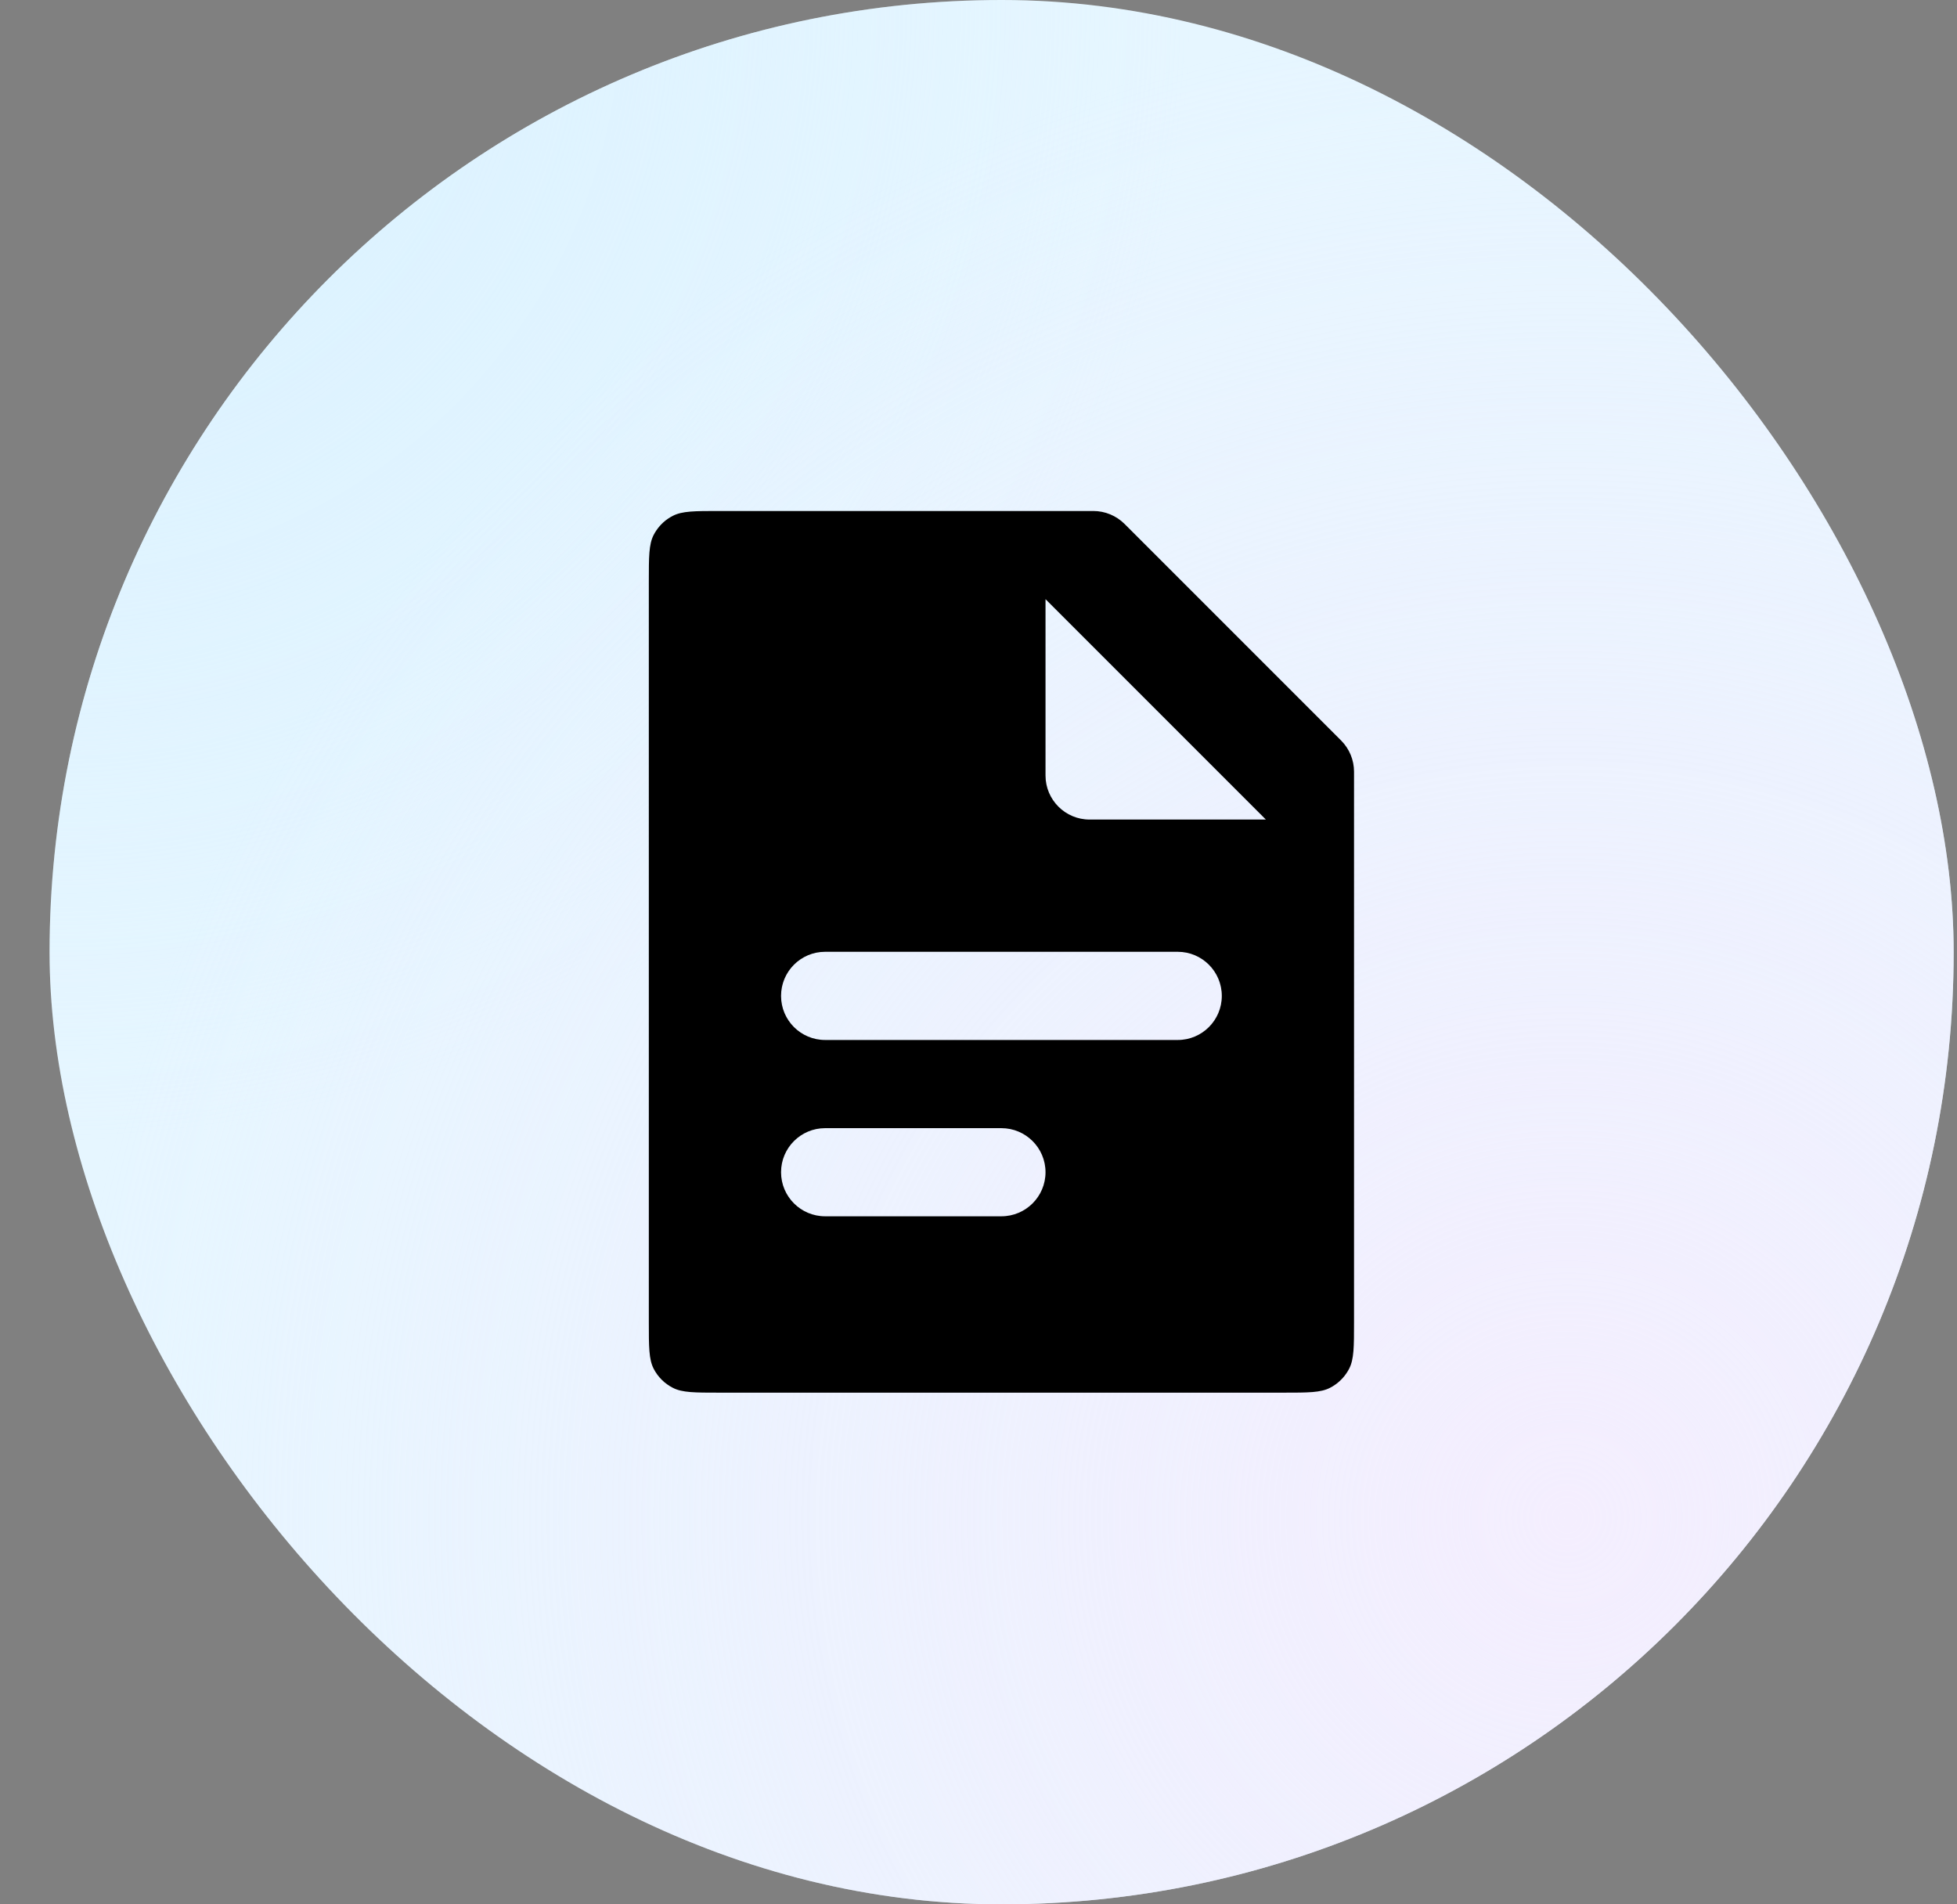 <?xml version="1.0" encoding="UTF-8"?> <svg xmlns="http://www.w3.org/2000/svg" width="37" height="36" viewBox="0 0 37 36" fill="none"><rect x="0" y="0" width="37" height="36" fill="#808080" stroke="none"/><rect x="0.937" width="36" height="36" rx="18" fill="#E6F6FF"></rect><rect x="0.937" width="36" height="36" rx="18" fill="url(#paint0_radial_1254_2441)"></rect><rect x="0.937" width="36" height="36" rx="18" fill="url(#paint1_radial_1254_2441)"></rect><path d="M25.327 26.11C25.272 26.16 25.211 26.202 25.145 26.236C24.967 26.327 24.733 26.327 24.267 26.327H13.6C13.133 26.327 12.9 26.327 12.722 26.236C12.565 26.156 12.437 26.029 12.357 25.872C12.267 25.693 12.267 25.46 12.267 24.993V10.993C12.267 10.527 12.267 10.293 12.357 10.115C12.39 10.051 12.43 9.993 12.477 9.94C12.497 9.918 12.518 9.896 12.54 9.876C12.594 9.827 12.655 9.785 12.722 9.751C12.9 9.66 13.133 9.66 13.6 9.66H20.671C20.892 9.66 21.104 9.748 21.261 9.904L25.356 13.999C25.512 14.155 25.6 14.367 25.6 14.588V24.993C25.6 25.46 25.6 25.693 25.509 25.872C25.475 25.938 25.433 25.999 25.384 26.053C25.366 26.073 25.347 26.092 25.327 26.11ZM23.933 15.493L19.767 11.327V14.66C19.767 15.12 20.14 15.493 20.6 15.493H23.933ZM14.767 22.16C14.767 22.62 15.14 22.993 15.6 22.993H18.933C19.393 22.993 19.767 22.62 19.767 22.16C19.767 21.7 19.393 21.327 18.933 21.327H15.6C15.14 21.327 14.767 21.7 14.767 22.16ZM15.6 19.66H22.267C22.727 19.66 23.1 19.287 23.1 18.827C23.1 18.366 22.727 17.993 22.267 17.993H15.6C15.14 17.993 14.767 18.366 14.767 18.827C14.767 19.287 15.14 19.66 15.6 19.66Z" fill="black"></path><defs><radialGradient id="paint0_radial_1254_2441" cx="0" cy="0" r="1" gradientUnits="userSpaceOnUse" gradientTransform="translate(0.937) scale(21.6 21.6)"><stop stop-color="#D9F1FF"></stop><stop offset="1" stop-color="#D9F1FF" stop-opacity="0"></stop></radialGradient><radialGradient id="paint1_radial_1254_2441" cx="0" cy="0" r="1" gradientUnits="userSpaceOnUse" gradientTransform="translate(29.736 28.8) rotate(180) scale(28.8 28.8)"><stop stop-color="#F4EEFE"></stop><stop offset="1" stop-color="#F4EEFE" stop-opacity="0"></stop></radialGradient></defs></svg> 